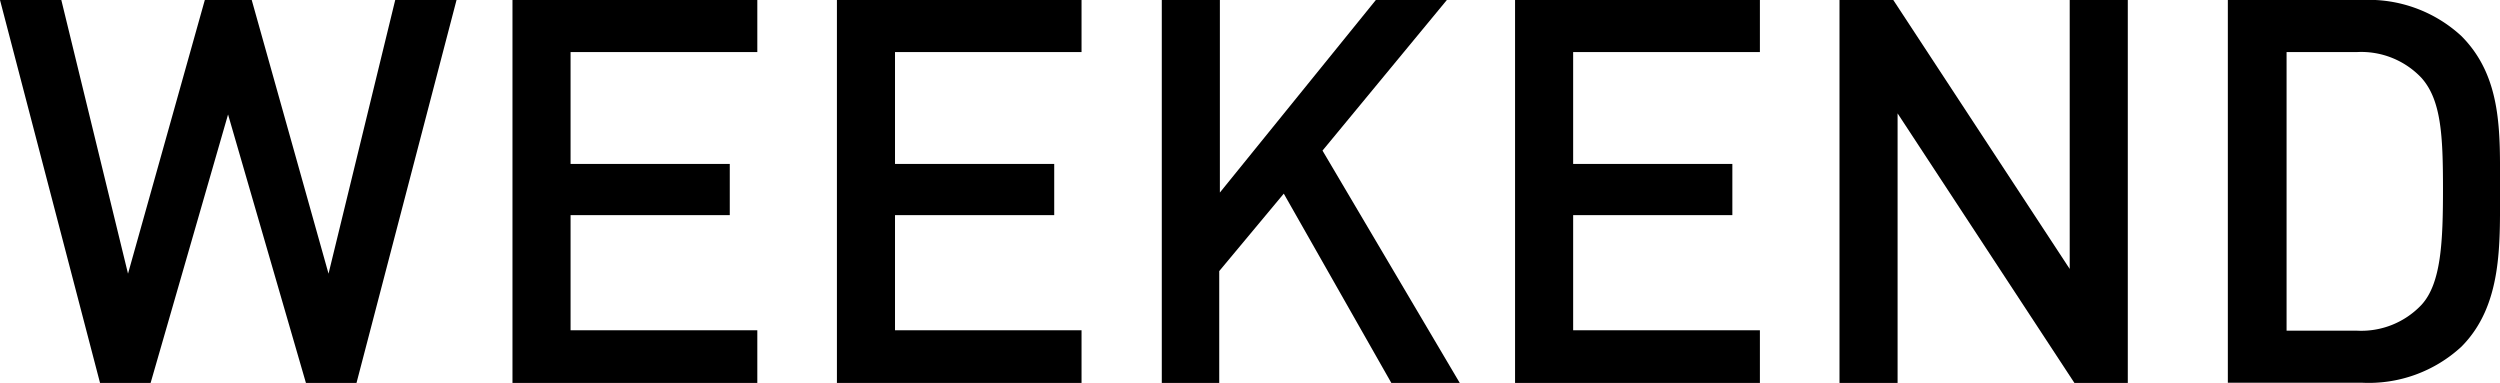 <svg xmlns="http://www.w3.org/2000/svg" viewBox="0 0 116.2 17.8"><title>h-weekend</title><g id="レイヤー_2" data-name="レイヤー 2"><g id="persons_2"><path d="M16.57,17.8H14.22L10.6,5.32,7,17.8H4.65L0,0H2.85l3.1,12.72L9.52,0H11.7l3.57,12.72L18.37,0h2.85Z"/><path d="M23.82,17.8V0H35.2V2.42H26.52v5.2h7.4V10h-7.4v5.35H35.2V17.8Z"/><path d="M38.9,17.8V0H50.27V2.42H41.6v5.2H49V10H41.6v5.35h8.67V17.8Z"/><path d="M64.67,17.8,59.67,9l-3,3.6V17.8H54V0h2.7V8.95L63.95,0h3.3L61.47,7,67.85,17.8Z"/><path d="M70.42,17.8V0H81.8V2.42H73.12v5.2h7.4V10h-7.4v5.35H81.8V17.8Z"/><path d="M96.42,17.8,88.2,5.27V17.8H85.5V0H88L96.2,12.5V0h2.7V17.8Z"/><path d="M114.4,16.12a6.35,6.35,0,0,1-4.6,1.67h-6.25V0h6.25a6.35,6.35,0,0,1,4.6,1.67c1.92,1.92,1.8,4.52,1.8,7.1S116.32,14.2,114.4,16.12Zm-1.85-12.5a3.85,3.85,0,0,0-3-1.2h-3.27V15.37h3.27a3.85,3.85,0,0,0,3-1.2c.92-1,1-2.95,1-5.4S113.47,4.65,112.55,3.62Z"/></g></g></svg>